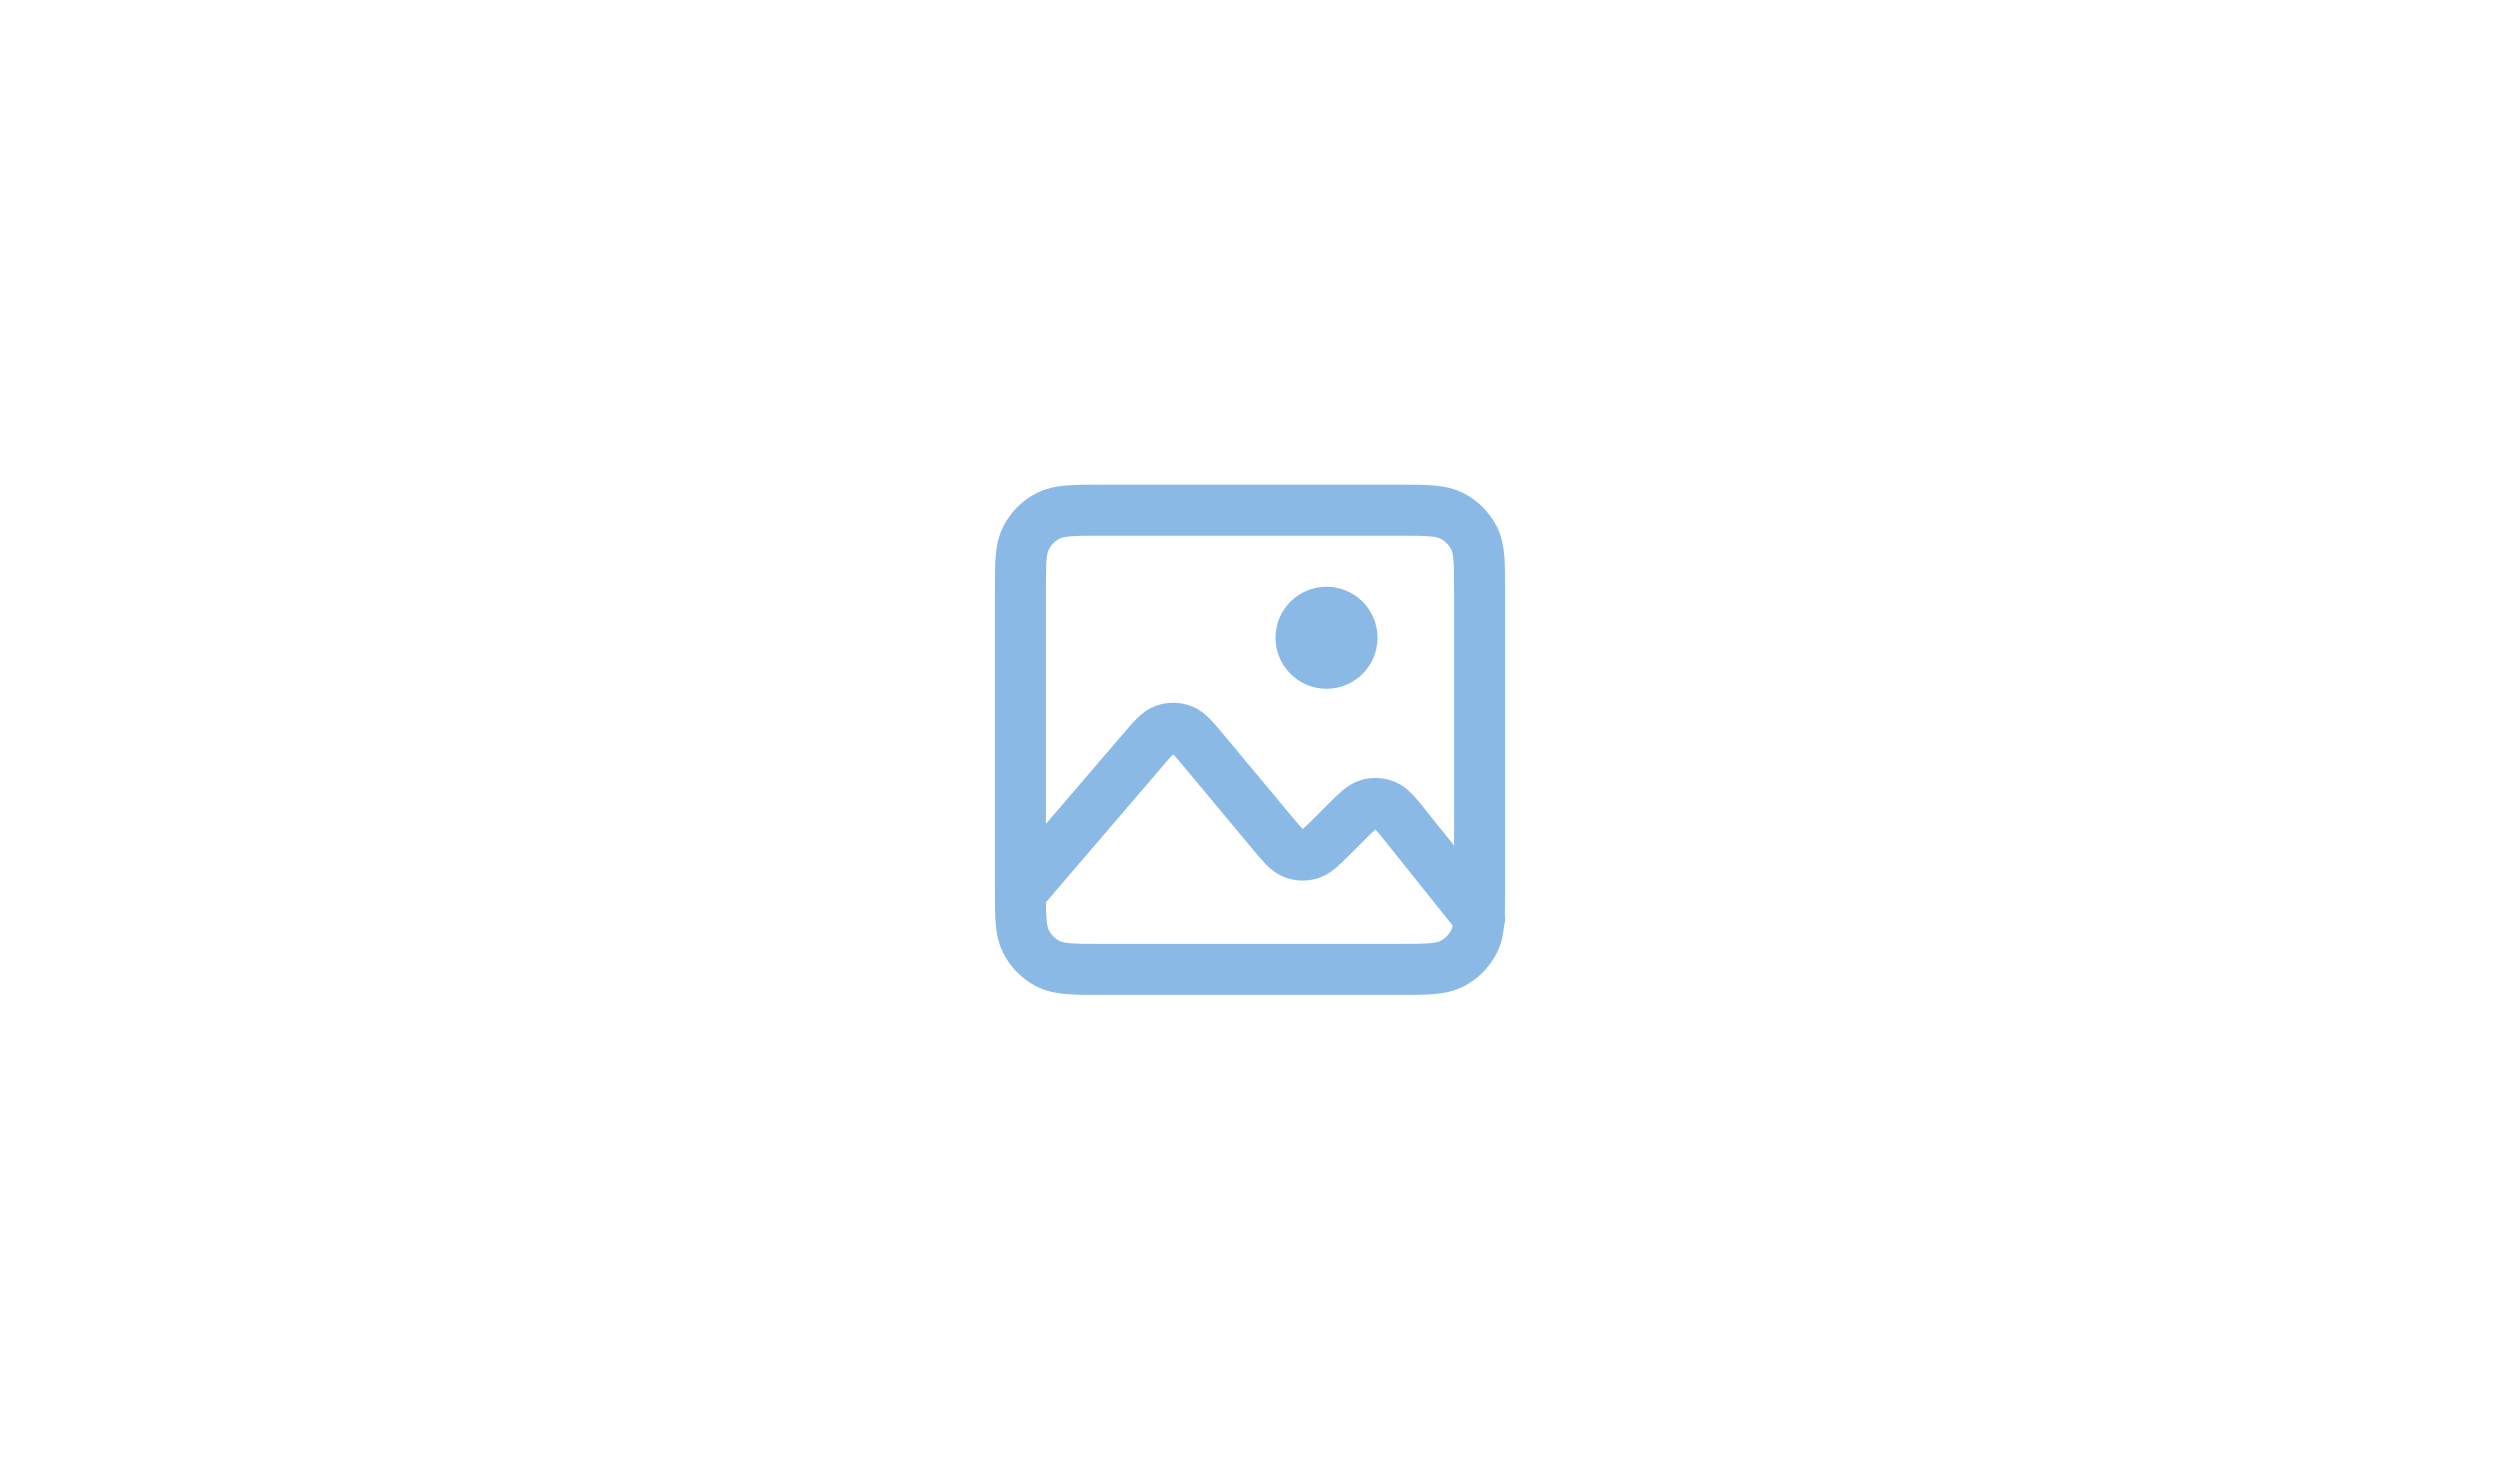 <svg width="98" height="58" viewBox="0 0 98 58" fill="none" xmlns="http://www.w3.org/2000/svg">
<rect width="98" height="58" fill="white"/>
<path d="M40 35C40 34.935 40 34.869 40 34.8V23.2C40 22.08 40 21.52 40.218 21.092C40.41 20.715 40.715 20.41 41.092 20.218C41.52 20 42.08 20 43.2 20H54.8C55.92 20 56.48 20 56.908 20.218C57.284 20.41 57.59 20.715 57.782 21.092C58 21.519 58 22.079 58 23.197V34.803C58 35.288 58 35.668 57.982 35.977M40 35C40.001 35.988 40.013 36.506 40.218 36.907C40.41 37.284 40.715 37.59 41.092 37.782C41.519 38 42.079 38 43.197 38H54.804C55.922 38 56.48 38 56.908 37.782C57.284 37.59 57.59 37.284 57.782 36.907C57.906 36.665 57.959 36.381 57.982 35.977M40 35L44.768 29.438L44.769 29.436C45.192 28.943 45.404 28.695 45.655 28.606C45.876 28.528 46.117 28.53 46.336 28.611C46.587 28.704 46.795 28.954 47.212 29.454L49.883 32.66C50.269 33.123 50.463 33.355 50.699 33.449C50.907 33.531 51.136 33.541 51.35 33.477C51.594 33.405 51.809 33.19 52.239 32.761L52.736 32.264C53.173 31.826 53.392 31.608 53.64 31.536C53.857 31.473 54.09 31.487 54.299 31.573C54.537 31.672 54.73 31.912 55.117 32.395L57.982 35.977M57.982 35.977L58 36M52 26C51.448 26 51 25.552 51 25C51 24.448 51.448 24 52 24C52.552 24 53 24.448 53 25C53 25.552 52.552 26 52 26Z" stroke="#63A2DD" stroke-opacity="0.75" stroke-width="2" stroke-linecap="round" stroke-linejoin="round"/>
</svg>
